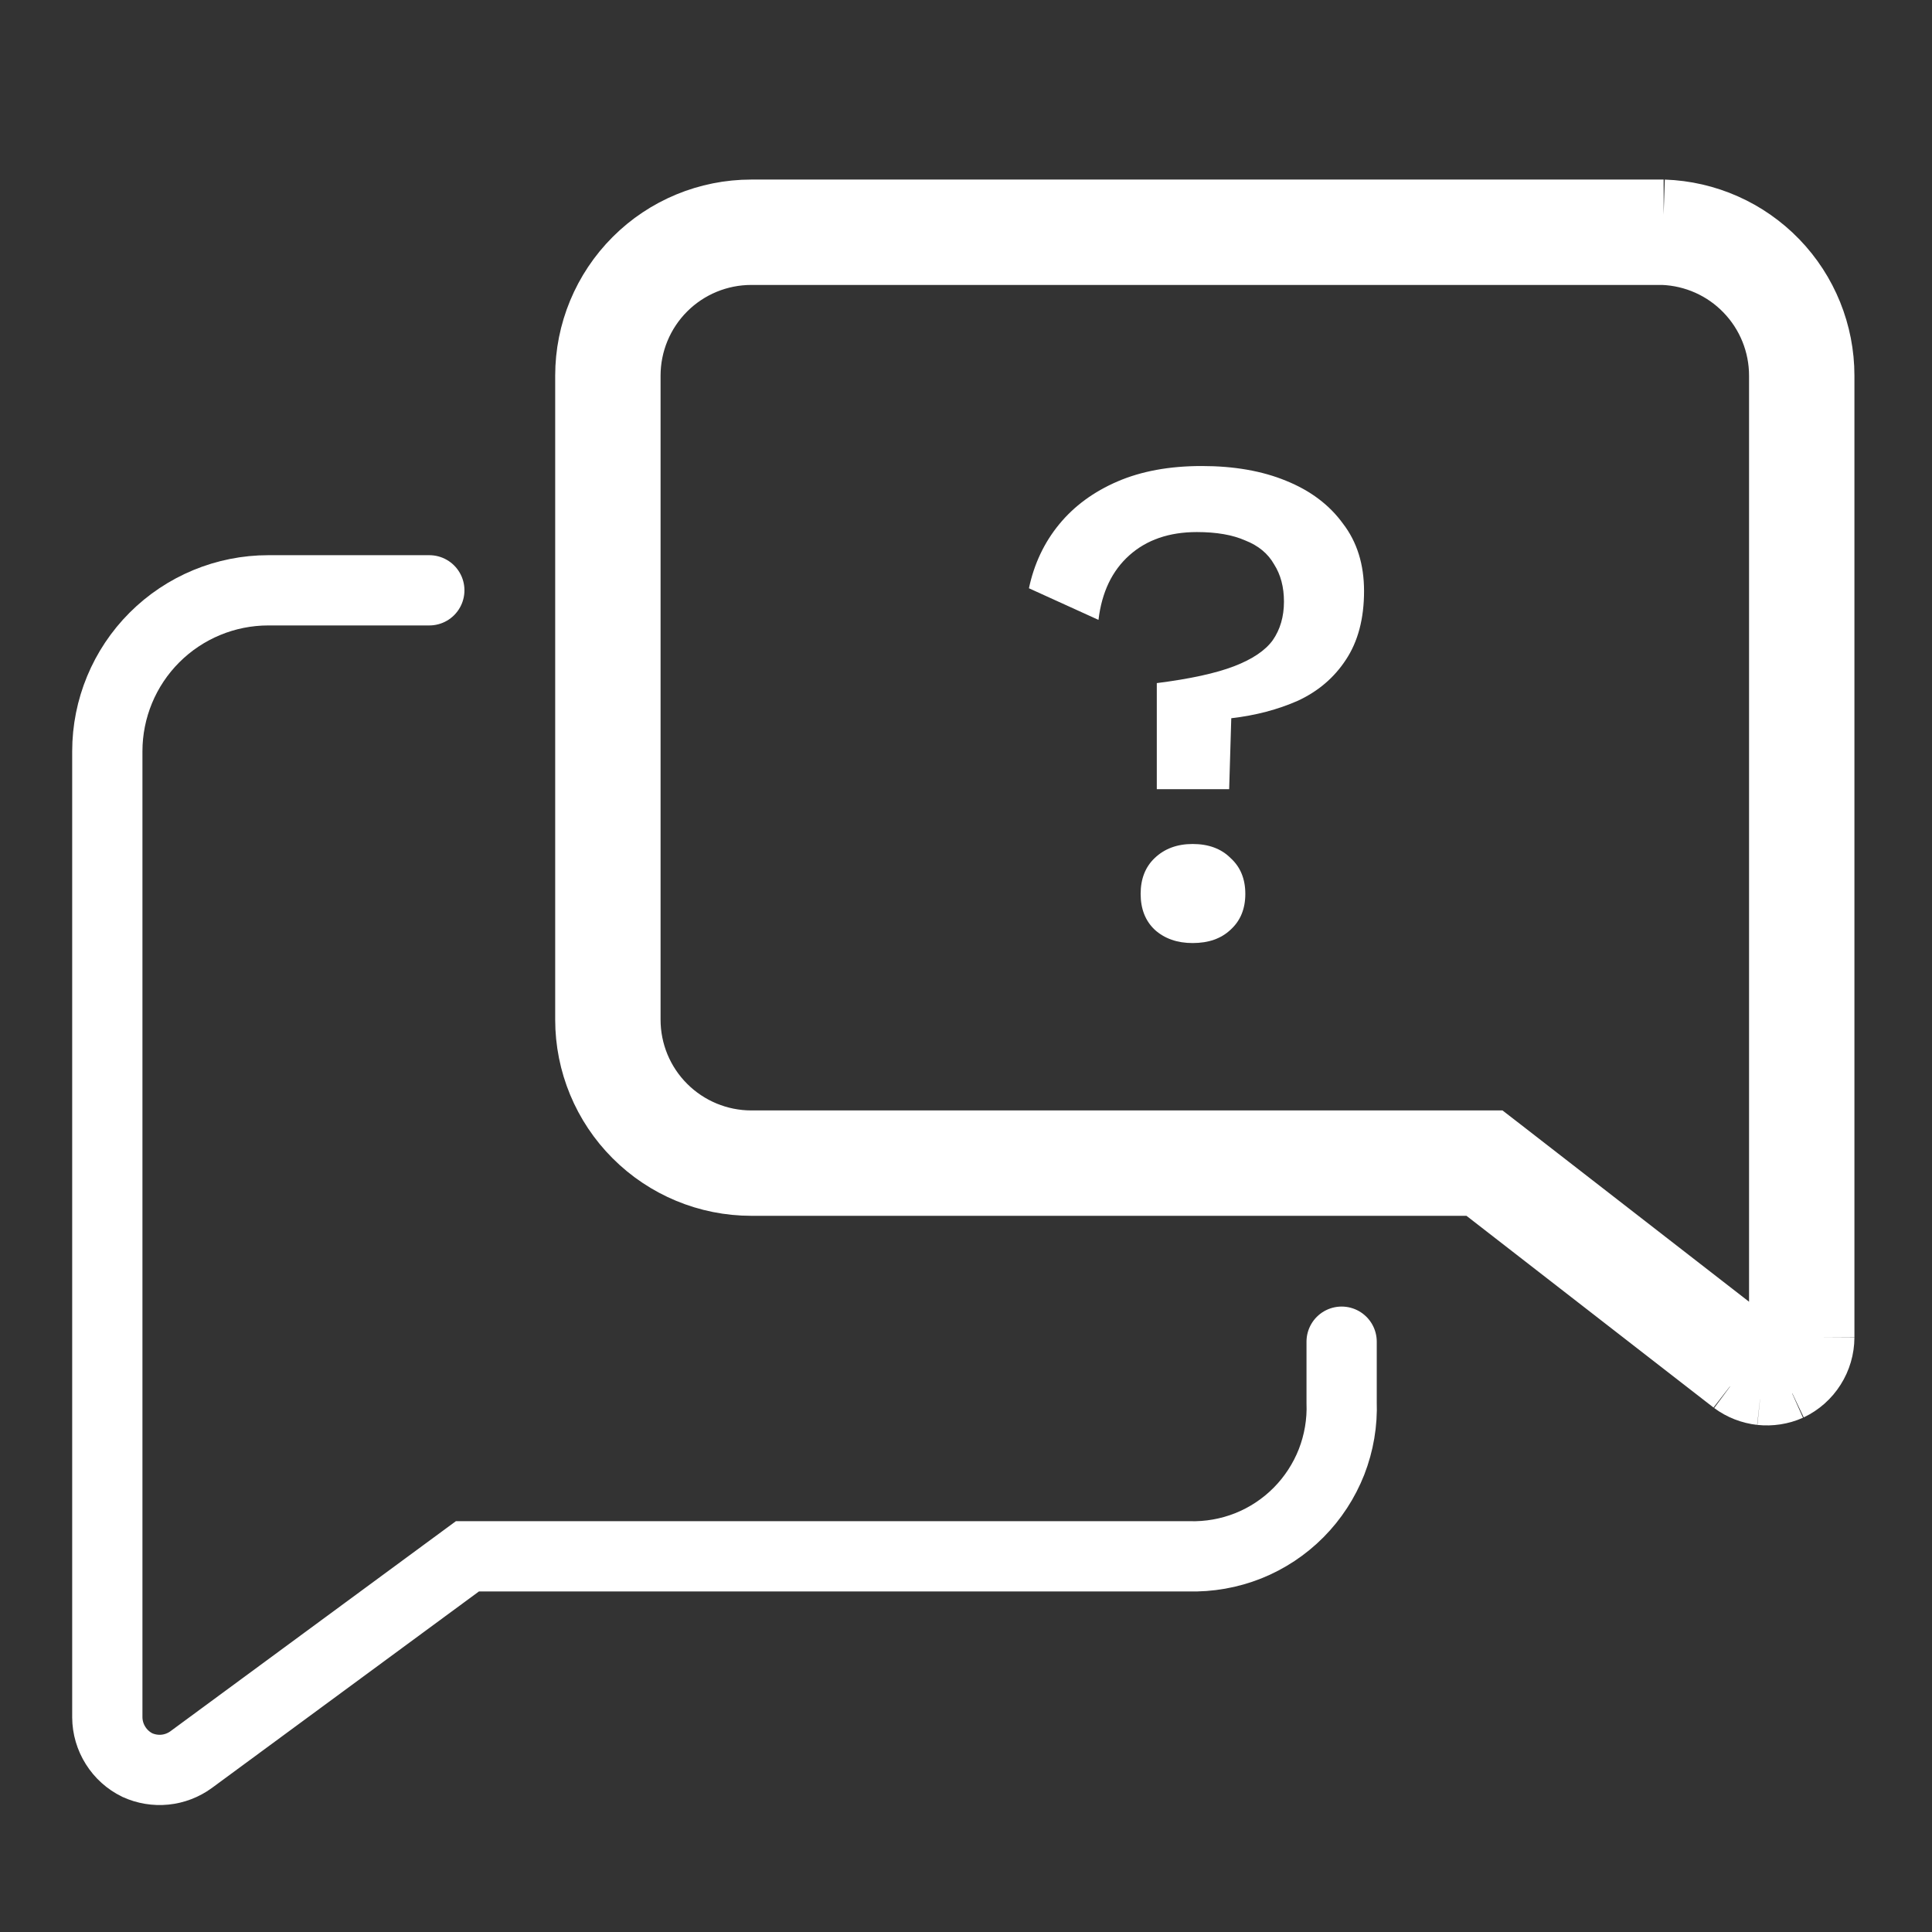 <?xml version="1.0" encoding="UTF-8"?> <svg xmlns="http://www.w3.org/2000/svg" width="33" height="33" viewBox="0 0 33 33" fill="none"><rect x="0" y="0" width="33" height="33" fill="#333333" stroke="none"/><g clip-path="url(#clip0_2960_29012)"><path d="M7.333 10.083H4.583C3.854 10.083 3.154 10.373 2.638 10.889C2.123 11.404 1.833 12.104 1.833 12.833V29.333C1.834 29.503 1.883 29.67 1.974 29.814C2.064 29.958 2.193 30.074 2.346 30.149C2.494 30.216 2.656 30.243 2.817 30.227C2.978 30.211 3.132 30.152 3.263 30.057L7.984 26.583H20.304C20.651 26.593 20.997 26.532 21.32 26.404C21.643 26.275 21.936 26.081 22.181 25.834C22.425 25.588 22.617 25.293 22.744 24.97C22.87 24.646 22.929 24.3 22.916 23.952V22.917" stroke="white" stroke-width="1.2" stroke-linecap="round"></path><path d="M31.075 22.843V6.417C31.075 5.703 30.798 5.017 30.302 4.504C29.806 3.991 29.13 3.691 28.416 3.667M31.075 22.843L30.475 22.842L30.475 6.417V6.416C30.475 5.858 30.258 5.322 29.87 4.921C29.485 4.522 28.96 4.288 28.406 4.267M31.075 22.843C31.074 23.016 31.025 23.185 30.932 23.331C30.84 23.477 30.708 23.594 30.552 23.668M31.075 22.843H30.475V22.842C30.474 22.902 30.457 22.96 30.425 23.01C30.395 23.058 30.352 23.097 30.301 23.123M28.406 4.267H28.416V3.667M28.406 4.267C28.403 4.267 28.399 4.267 28.396 4.266L28.416 3.667M28.406 4.267H12.833C12.263 4.267 11.716 4.493 11.313 4.896C10.909 5.3 10.683 5.847 10.683 6.417V17.417C10.683 17.987 10.909 18.534 11.313 18.937C11.716 19.34 12.263 19.567 12.833 19.567H25.254H25.459L25.622 19.693L29.996 23.088M28.416 3.667H12.833C12.104 3.667 11.404 3.956 10.889 4.472C10.373 4.988 10.083 5.687 10.083 6.417V17.417C10.083 18.146 10.373 18.846 10.889 19.361C11.404 19.877 12.104 20.167 12.833 20.167H25.254L29.636 23.568M29.996 23.088C29.995 23.087 29.994 23.086 29.992 23.085L29.636 23.568M29.996 23.088L30.003 23.094L29.636 23.568M29.996 23.088C30.041 23.12 30.092 23.139 30.146 23.145L30.08 23.742M29.636 23.568C29.766 23.664 29.919 23.724 30.08 23.742M30.08 23.742L30.146 23.145C30.199 23.151 30.252 23.143 30.301 23.123M30.08 23.742C30.241 23.759 30.404 23.734 30.552 23.668M30.301 23.123C30.304 23.122 30.306 23.121 30.309 23.12L30.552 23.668M30.301 23.123C30.299 23.124 30.297 23.126 30.294 23.127L30.552 23.668" stroke="white" stroke-width="1.2"></path><path d="M20.527 7.96C21.079 7.96 21.559 8.044 21.967 8.212C22.383 8.38 22.707 8.624 22.939 8.944C23.179 9.256 23.299 9.64 23.299 10.096C23.299 10.568 23.195 10.96 22.987 11.272C22.787 11.576 22.515 11.808 22.171 11.968C21.827 12.12 21.447 12.22 21.031 12.268L20.995 13.48H19.759V11.668C20.327 11.596 20.767 11.5 21.079 11.38C21.391 11.26 21.611 11.112 21.739 10.936C21.867 10.752 21.931 10.532 21.931 10.276C21.931 10.028 21.875 9.816 21.763 9.64C21.659 9.456 21.495 9.32 21.271 9.232C21.055 9.136 20.779 9.088 20.443 9.088C19.971 9.088 19.587 9.22 19.291 9.484C18.995 9.748 18.819 10.116 18.763 10.588L17.575 10.048C17.663 9.632 17.835 9.268 18.091 8.956C18.347 8.644 18.679 8.4 19.087 8.224C19.495 8.048 19.975 7.96 20.527 7.96ZM20.371 14.416C20.643 14.416 20.859 14.496 21.019 14.656C21.187 14.808 21.271 15.012 21.271 15.268C21.271 15.524 21.187 15.728 21.019 15.88C20.859 16.032 20.643 16.108 20.371 16.108C20.107 16.108 19.891 16.032 19.723 15.88C19.563 15.728 19.483 15.524 19.483 15.268C19.483 15.012 19.563 14.808 19.723 14.656C19.891 14.496 20.107 14.416 20.371 14.416Z" fill="white"></path></g><defs><clipPath id="clip0_2960_29012"><rect width="33" height="33" fill="white"></rect></clipPath></defs></svg> 